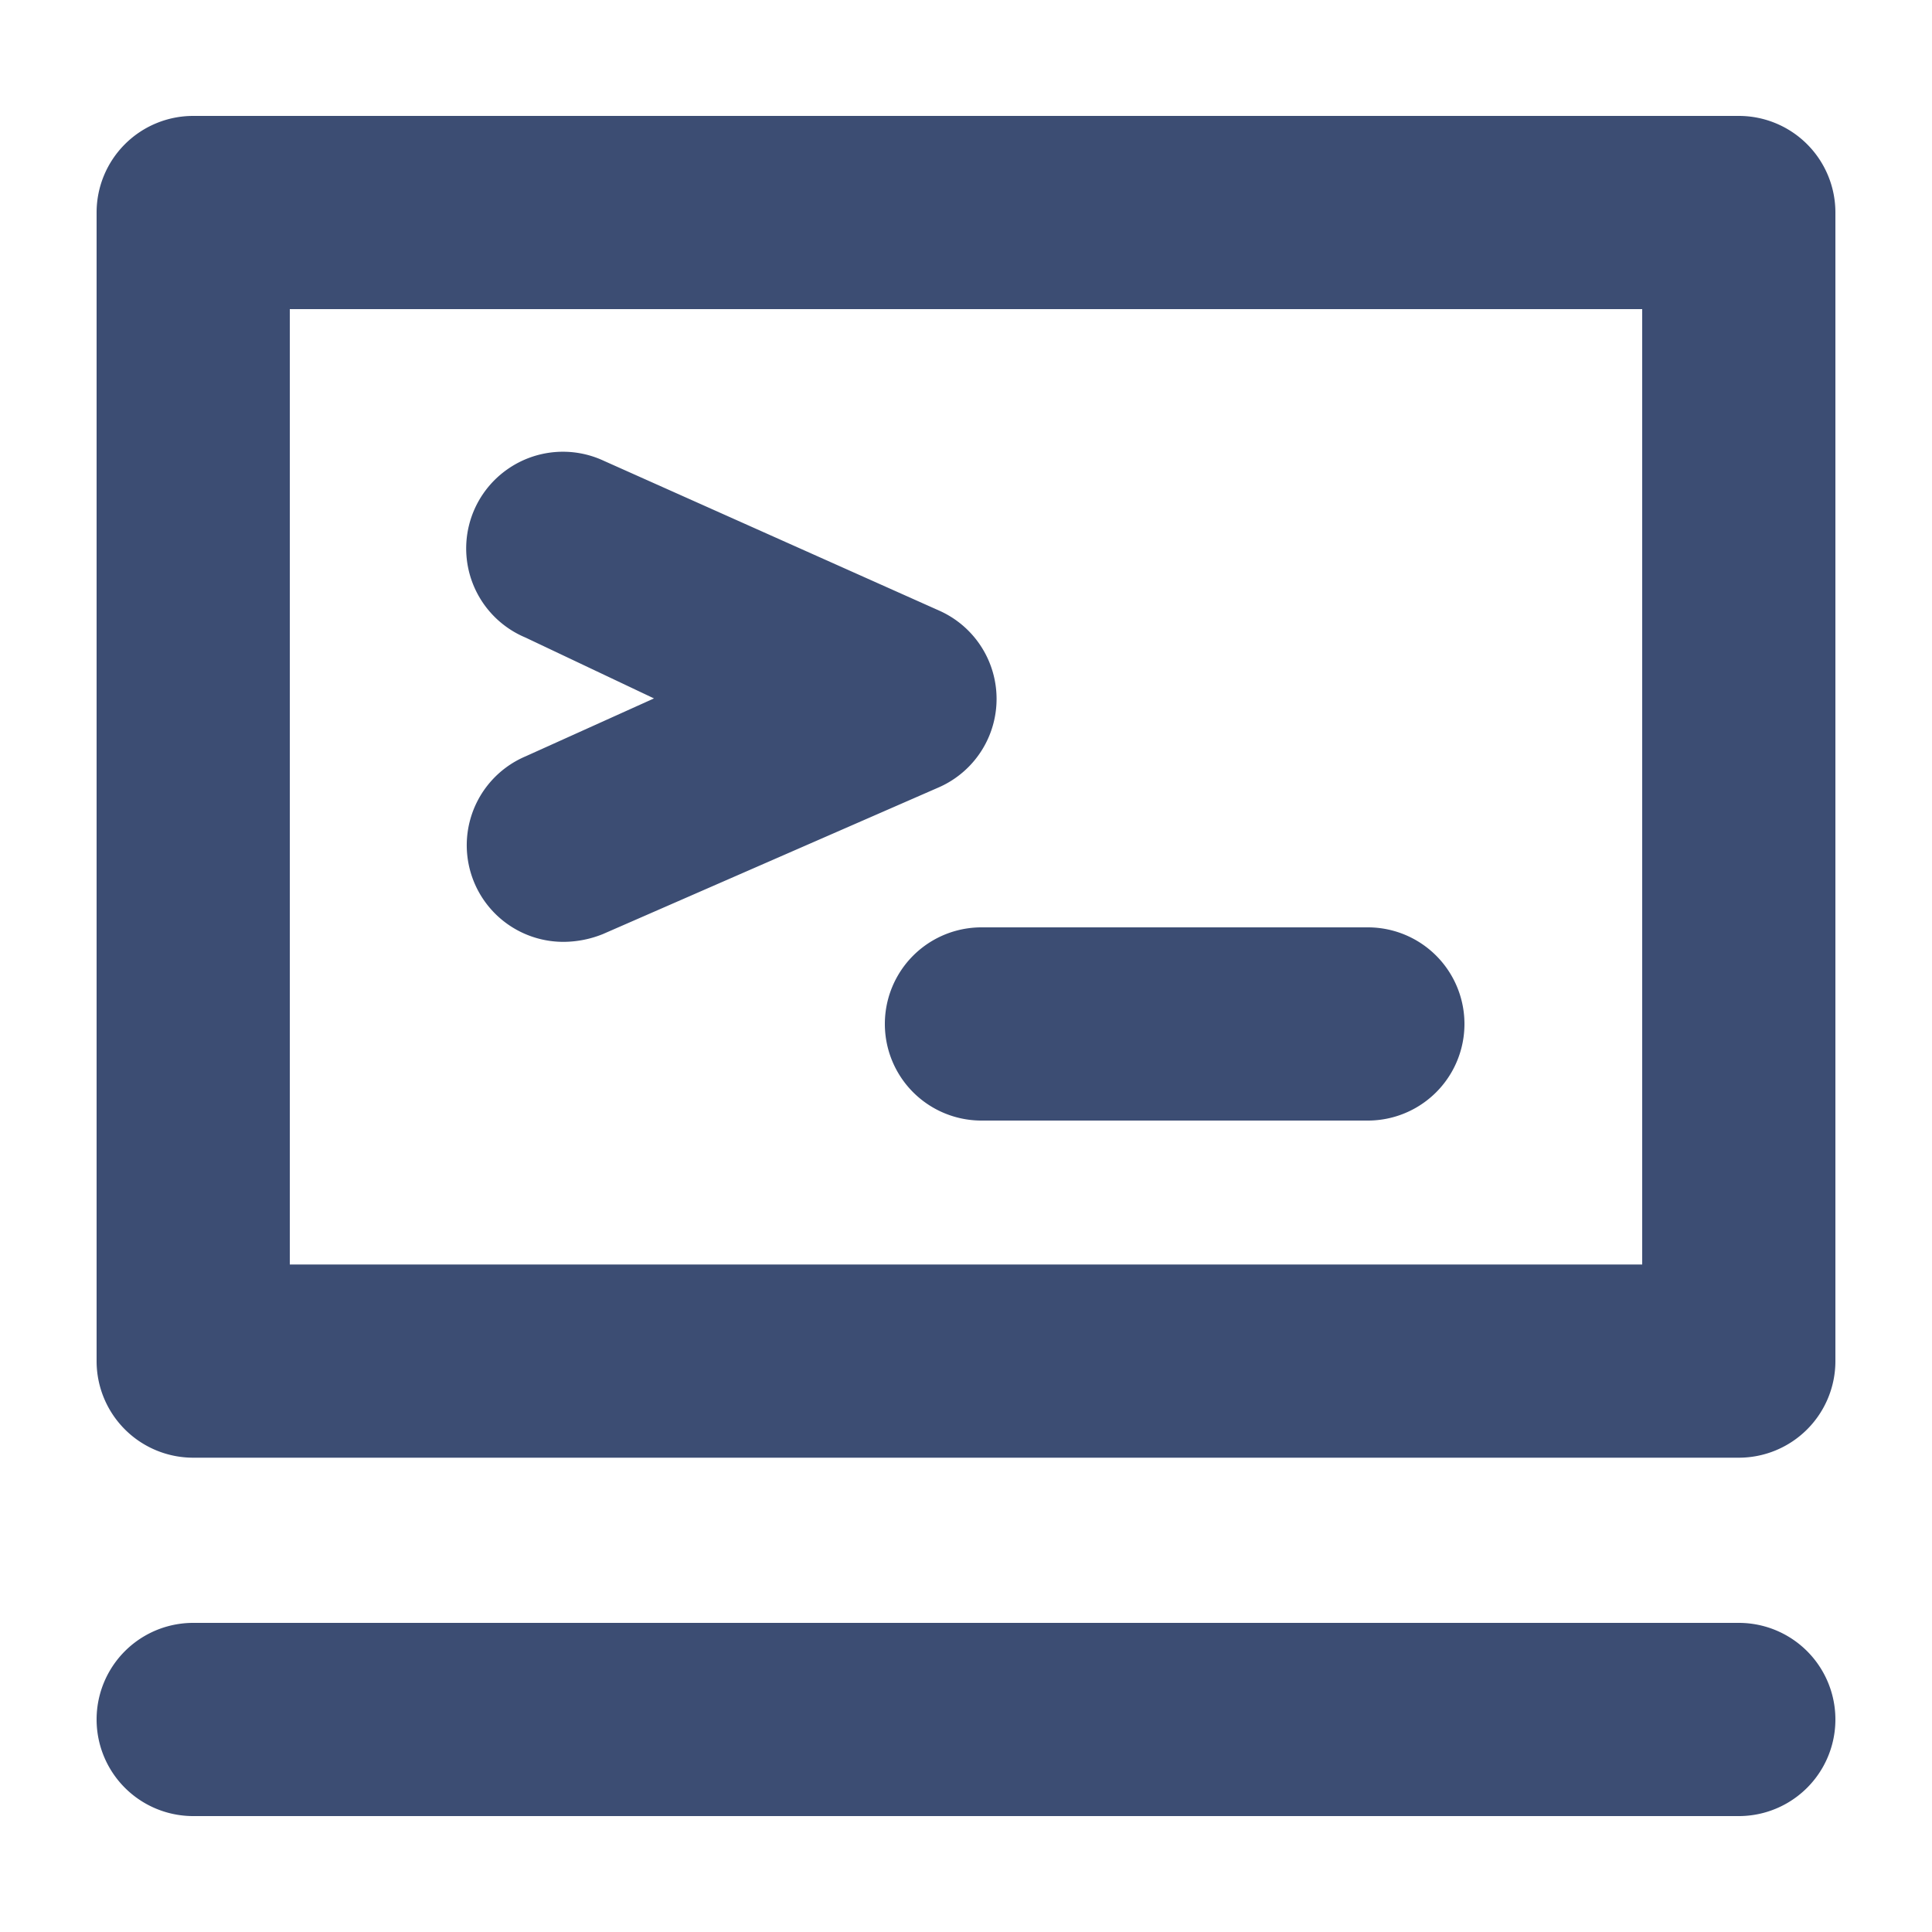 <svg xmlns="http://www.w3.org/2000/svg" viewBox="0 0 20 20"><defs><style>.cls-1{fill:#fff;opacity:0;}.cls-2{fill:#3c4d73;}</style></defs><title>登陆方式-pc端登录</title><g id="图层_2" data-name="图层 2"><g id="图层_1-2" data-name="图层 1"><rect class="cls-1" width="20" height="20"/><g id="xiangmutubiao-"><path id="Shape" class="cls-2" d="M18,18.8H2a1,1,0,0,1,0-2H18a1,1,0,0,1,0,2Zm0-3.71H2a1,1,0,0,1-1-1V2.2a1,1,0,0,1,1-1H18a1,1,0,0,1,1,1V14.09A1,1,0,0,1,18,15.09Zm-15-2H17V3.2H3Z"/><path class="cls-2" d="M5.84,9.75a1,1,0,0,1-.4-1.92l1.33-.6L5.44,6.6a1,1,0,0,1-.19-1.74,1,1,0,0,1,1-.09L9.72,6.32a1,1,0,0,1,0,1.83L6.24,9.67A1.1,1.1,0,0,1,5.84,9.75Zm8.32,1.85h-4a1,1,0,0,1,0-2h4a1,1,0,0,1,0,2Z"/></g></g></g></svg>